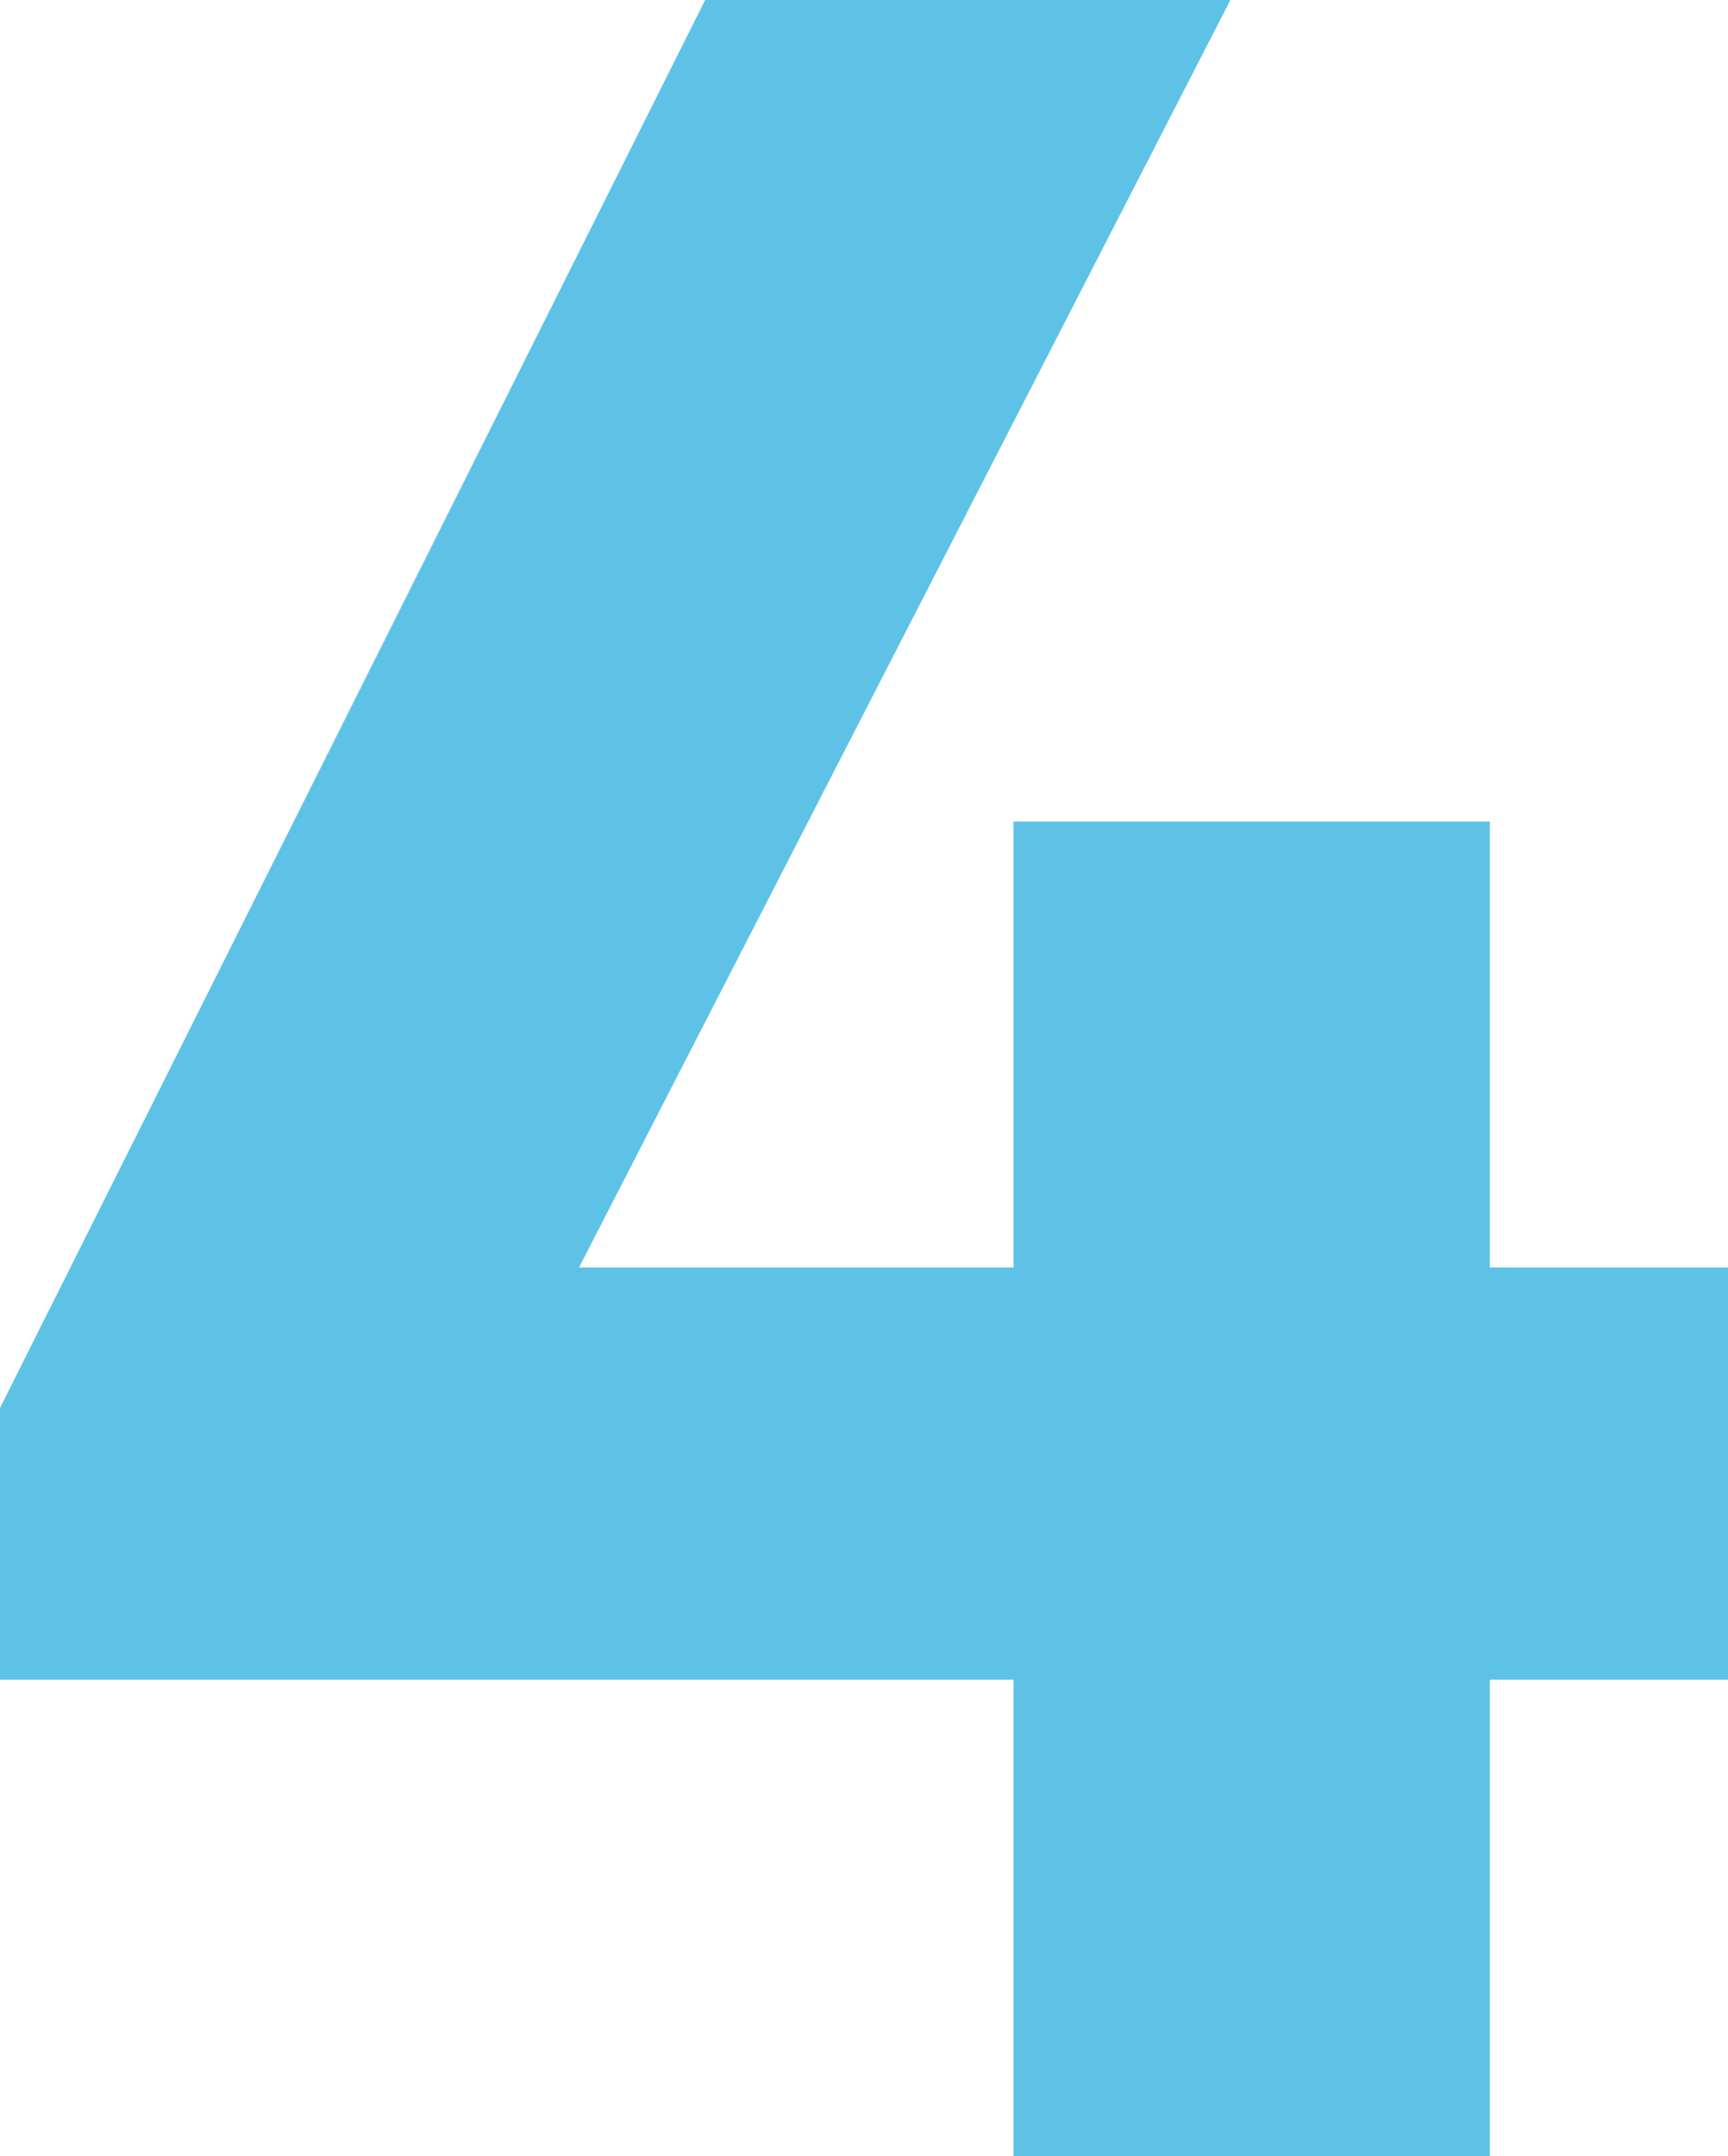 <?xml version="1.0" encoding="UTF-8"?> <svg xmlns="http://www.w3.org/2000/svg" viewBox="0 0 106.3 132.59"><defs><style>.cls-1{fill:#5ec2e7;}</style></defs><g id="QUIENES_SOMOS" data-name="QUIENES SOMOS"><polygon class="cls-1" points="106.3 77.94 91.65 77.94 91.65 50.52 62.35 50.52 62.35 77.94 35.62 77.94 75.69 0 43.38 0 0 86.58 0 103.29 62.35 103.29 62.35 132.59 91.65 132.59 91.65 103.29 106.3 103.29 106.3 77.94"></polygon></g></svg> 